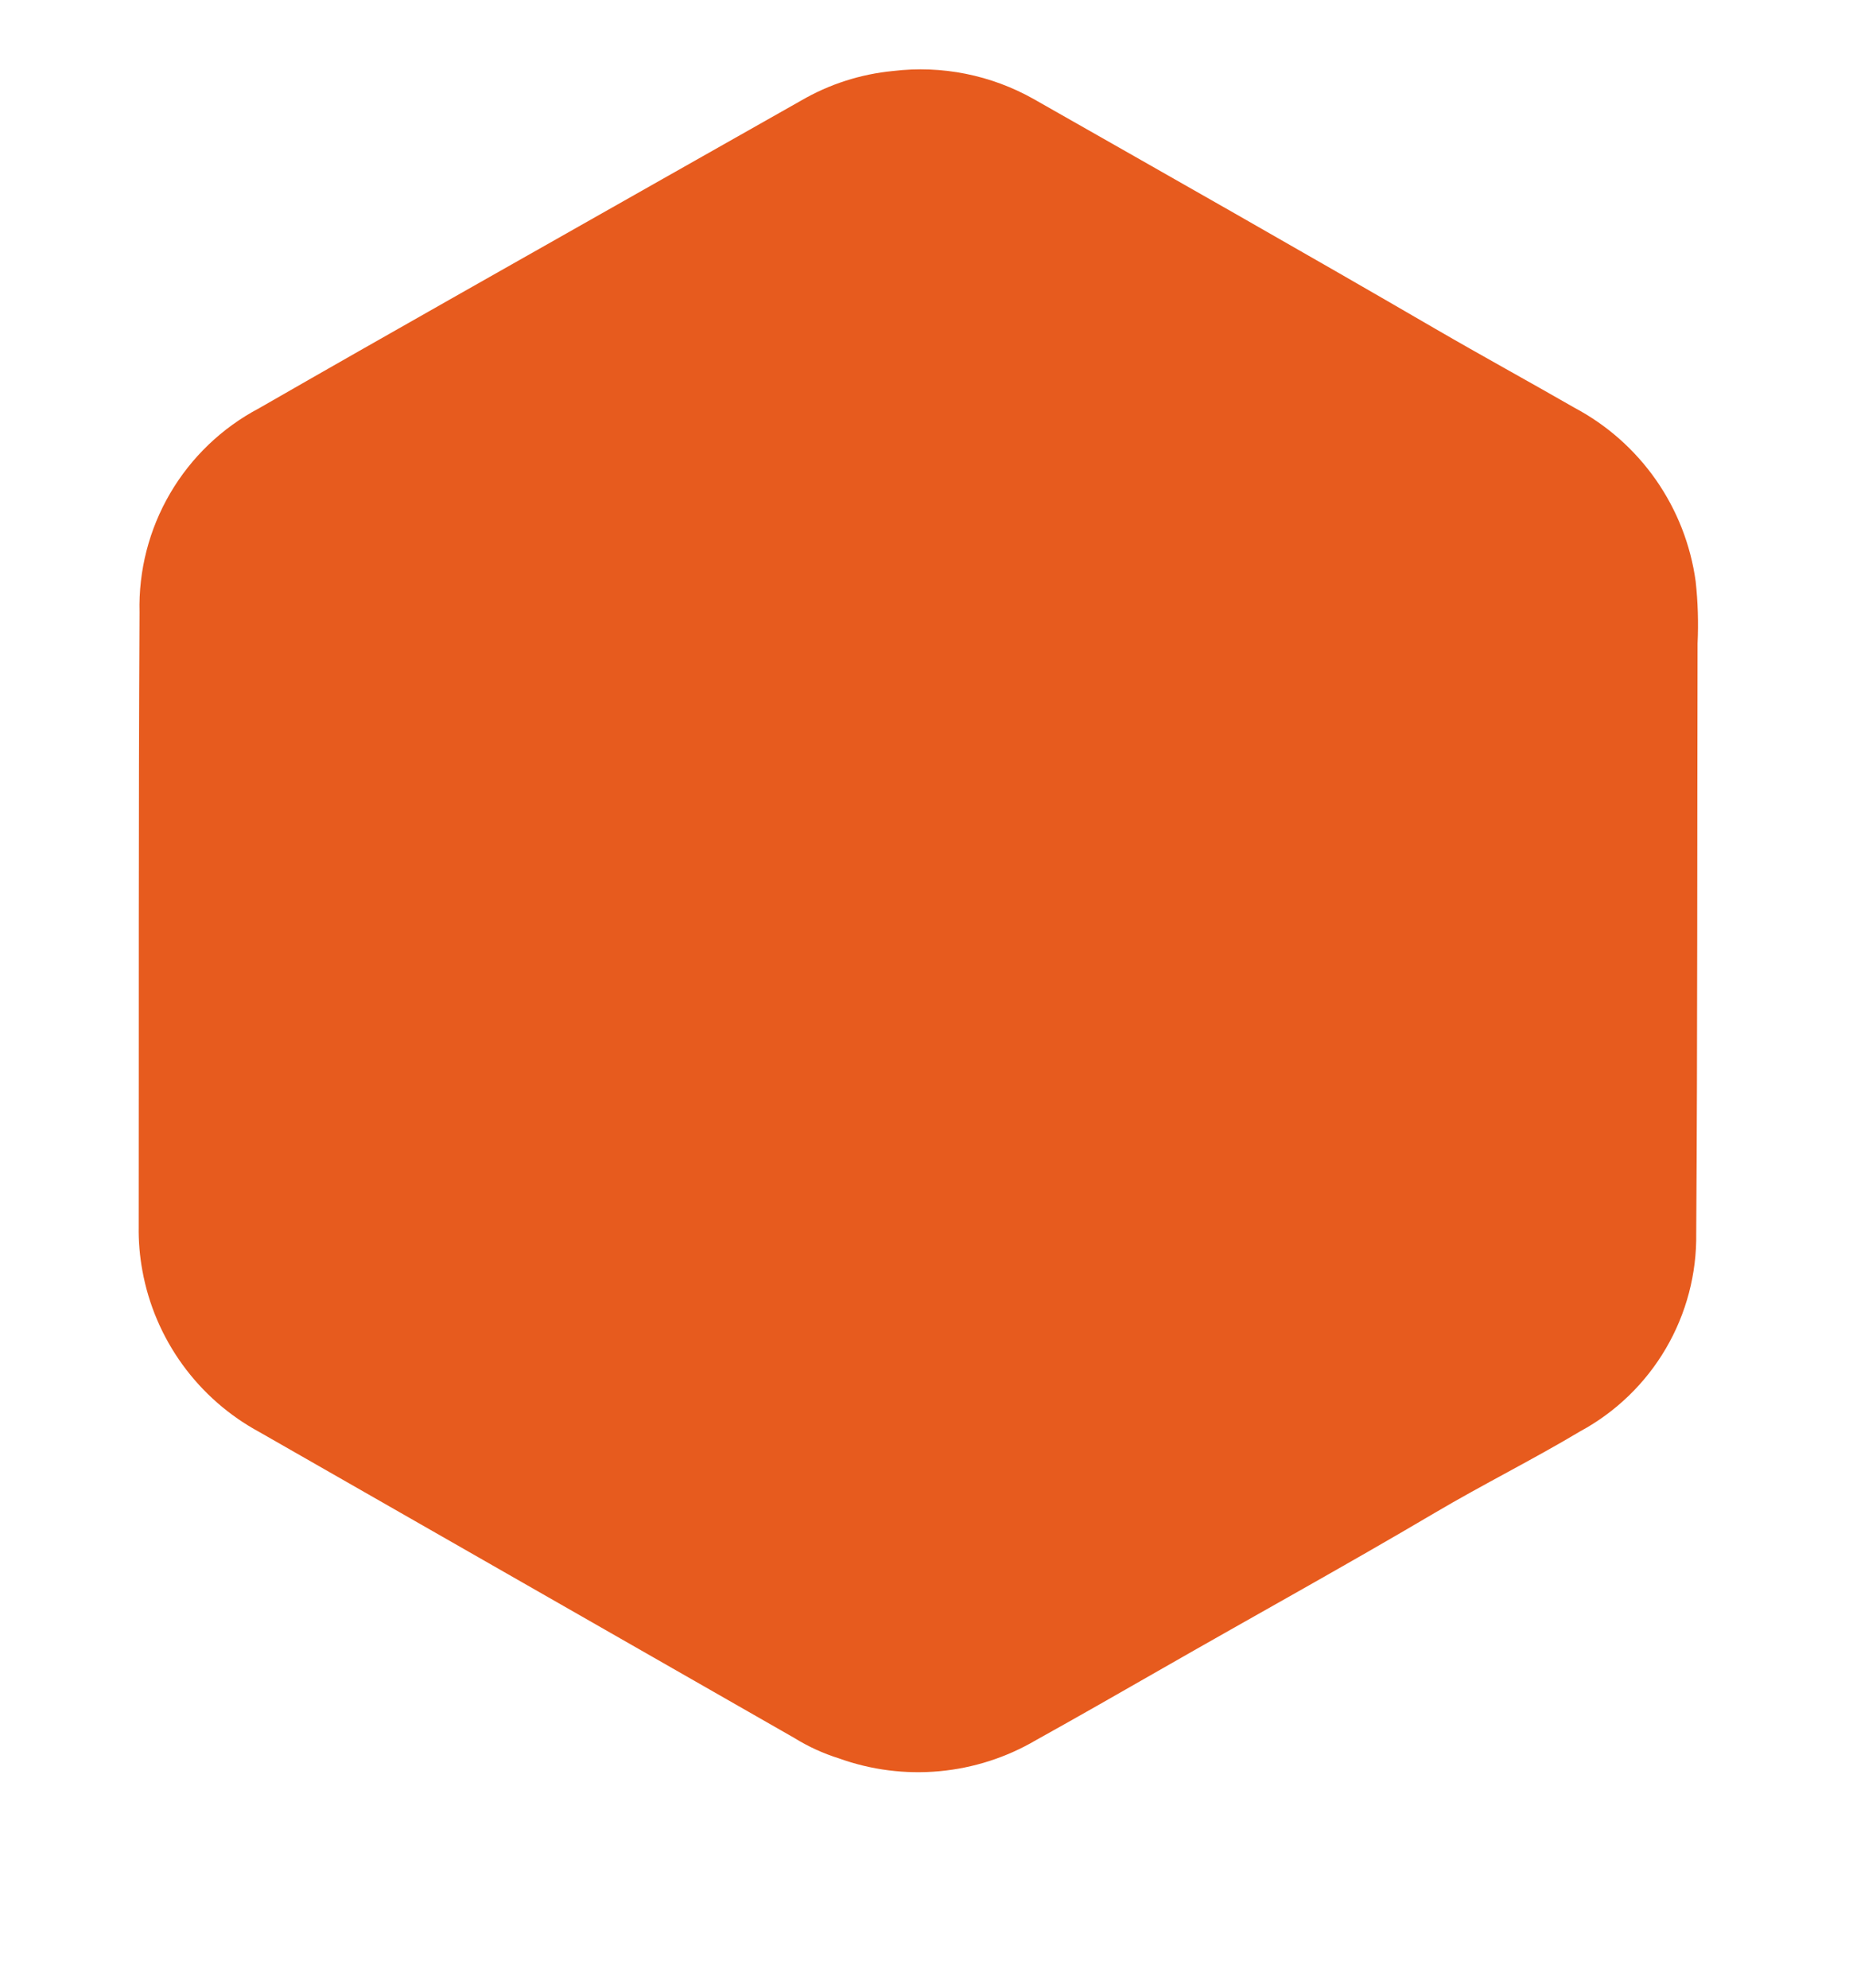 <svg xmlns="http://www.w3.org/2000/svg" width="80" height="86" viewBox="0 0 80 86" fill="none"><g filter="url(#filter0_d_509_12)"><path d="M73.366 25.158C73.15 23.581 72.563 22.079 71.654 20.773C70.744 19.468 69.538 18.397 68.134 17.649C66.133 16.498 64.103 15.389 62.104 14.228C56.337 10.875 50.531 7.587 44.731 4.289C42.882 3.244 40.747 2.817 38.639 3.072C37.234 3.206 35.875 3.644 34.656 4.355C32.651 5.488 30.646 6.622 28.643 7.758C22.829 11.056 17.003 14.334 11.207 17.665C9.609 18.508 8.278 19.781 7.364 21.341C6.45 22.902 5.991 24.686 6.037 26.494C5.989 35.35 6.011 44.207 6.001 53.064C5.991 53.705 6.044 54.345 6.16 54.975C6.426 56.445 7.02 57.837 7.897 59.046C8.774 60.256 9.912 61.252 11.226 61.963C18.939 66.375 26.652 70.787 34.366 75.197C34.971 75.572 35.62 75.869 36.298 76.081C37.691 76.583 39.176 76.772 40.649 76.636C42.123 76.5 43.548 76.041 44.824 75.292C46.659 74.271 48.483 73.228 50.305 72.184C54.224 69.938 58.188 67.755 62.081 65.456C64.15 64.234 66.309 63.161 68.372 61.929C69.91 61.096 71.192 59.857 72.076 58.347C72.961 56.837 73.415 55.113 73.39 53.363C73.448 44.858 73.428 36.352 73.448 27.845C73.49 26.949 73.463 26.05 73.366 25.158V25.158Z" fill="#E75B1E"></path></g><defs><filter id="filter0_d_509_12" x="0" y="0" width="79.467" height="85.679" filterUnits="userSpaceOnUse" color-interpolation-filters="sRGB"><feGaussianBlur stdDeviation="3"></feGaussianBlur></filter></defs></svg>